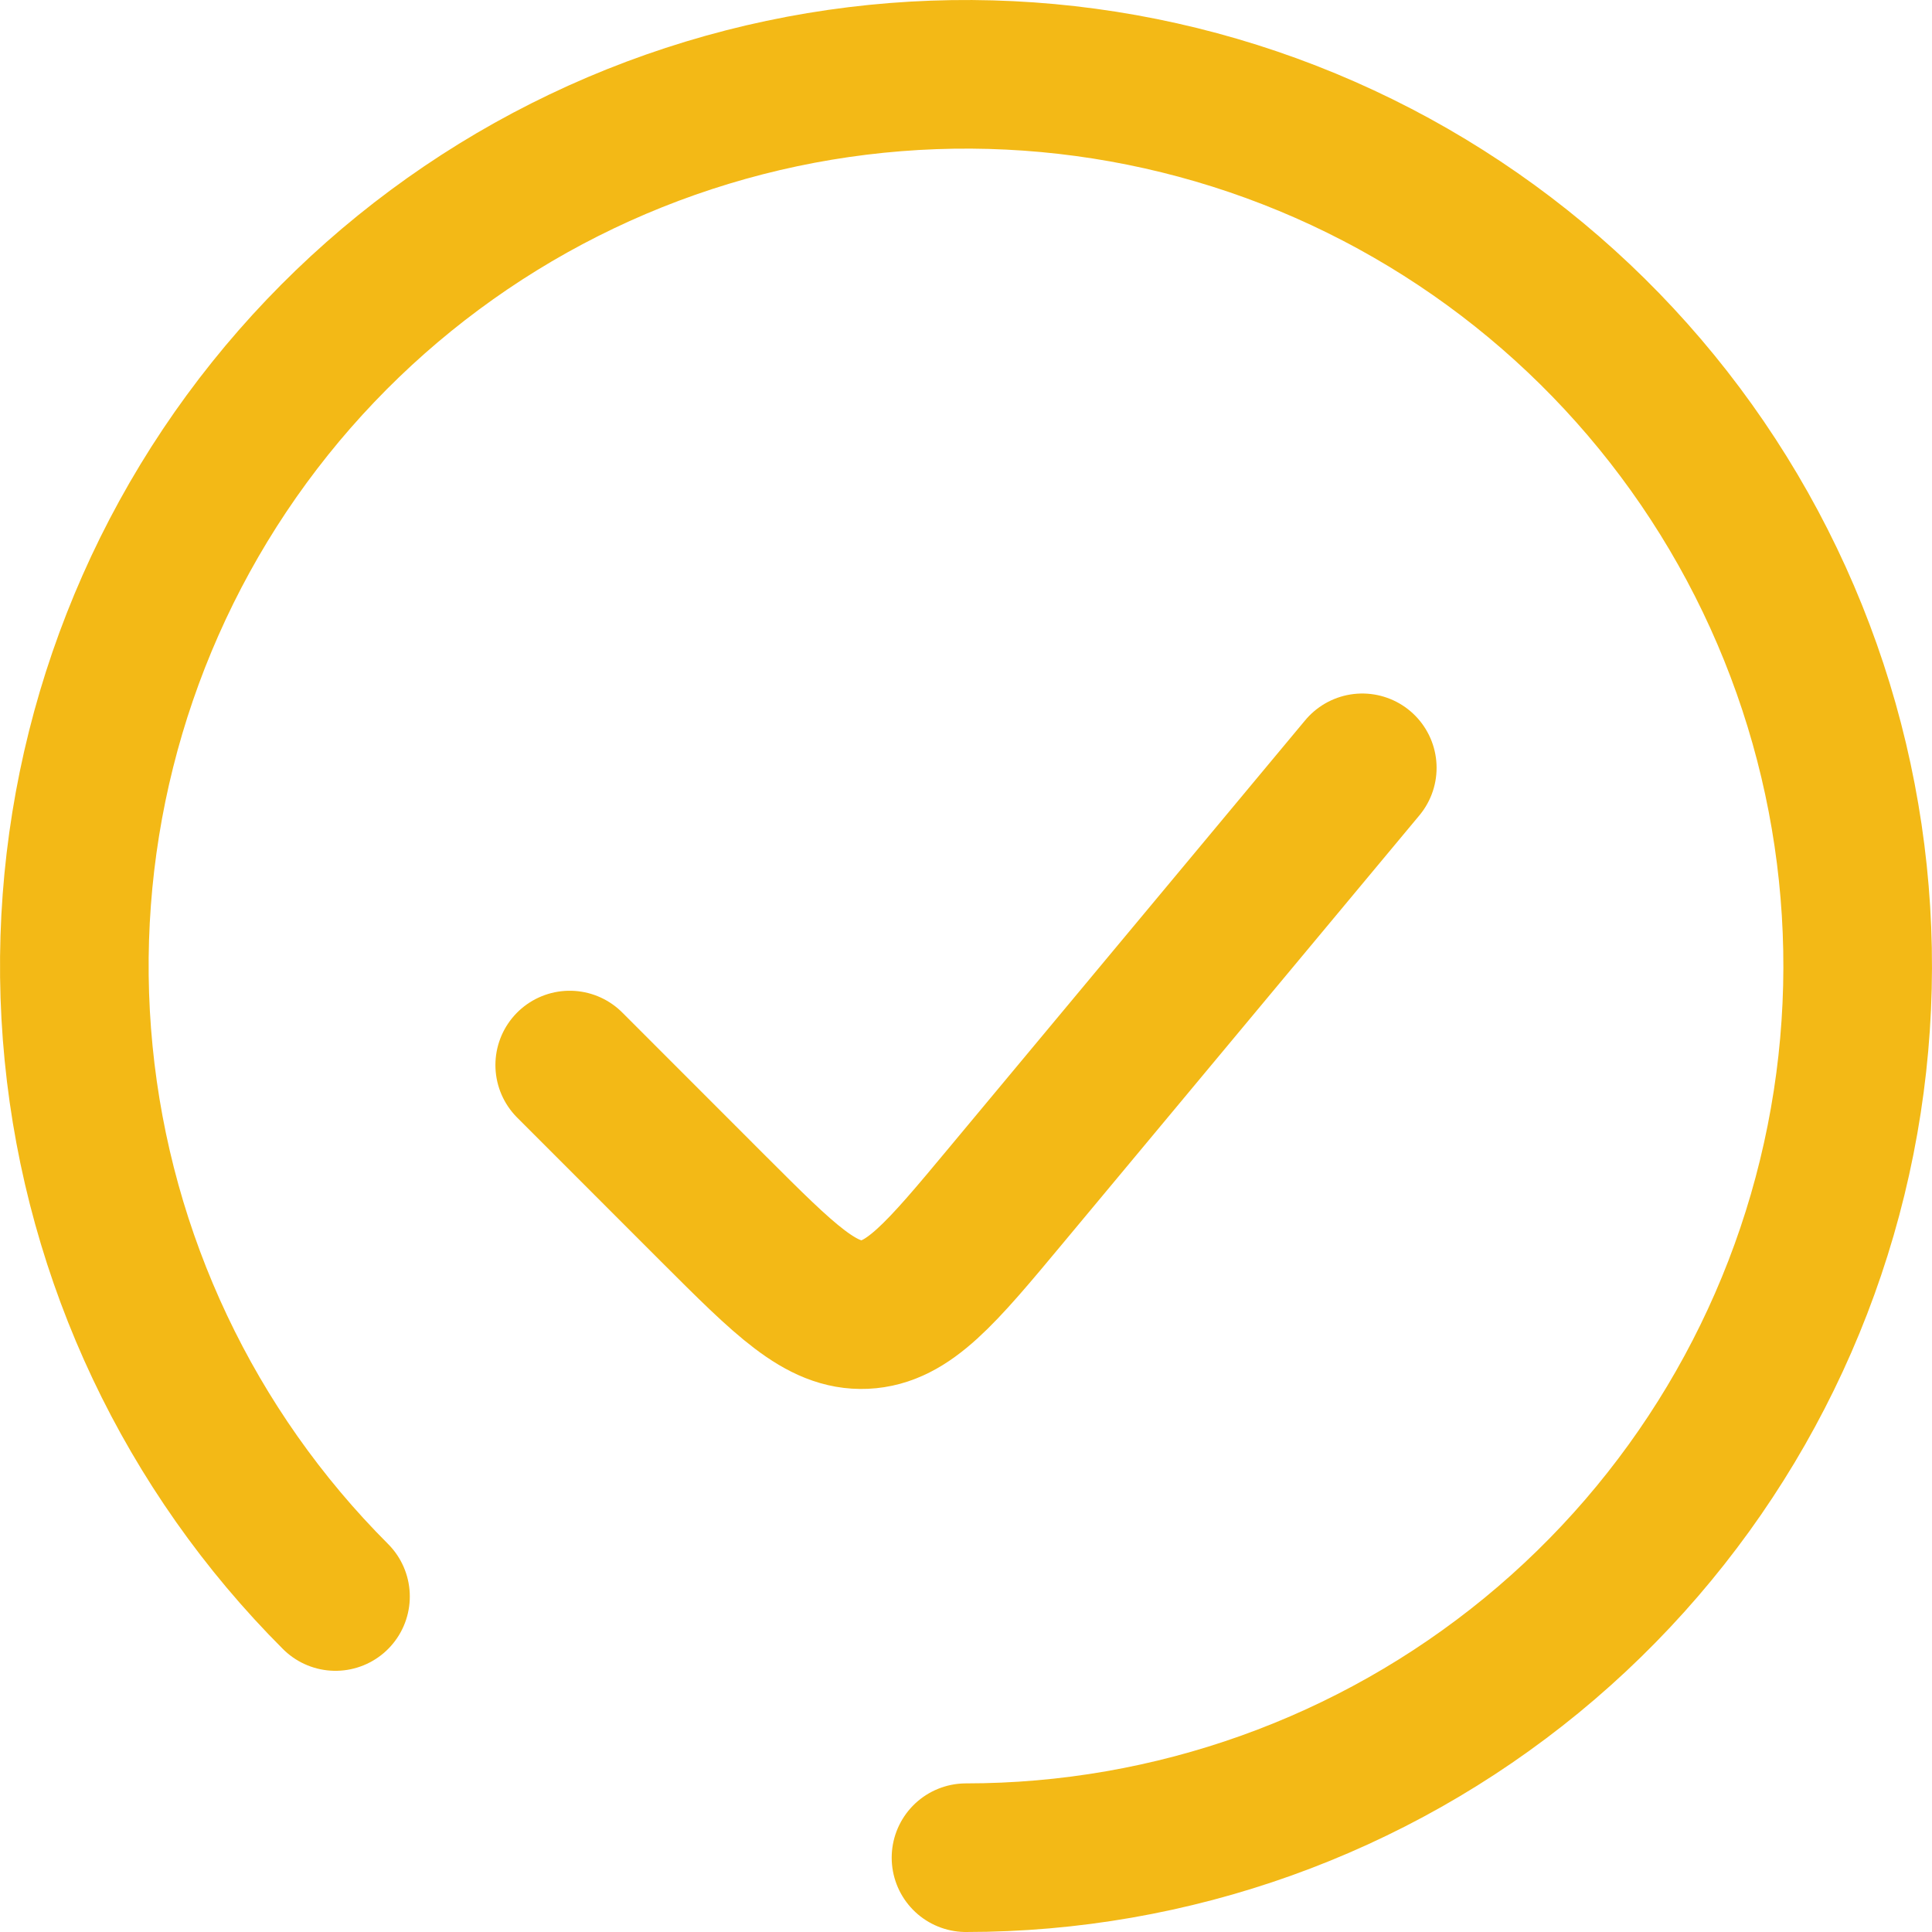 <svg width="26" height="26" viewBox="0 0 26 26" fill="none" xmlns="http://www.w3.org/2000/svg">
<path d="M13 25C15.776 25 18.467 24.037 20.613 22.276C22.759 20.515 24.228 18.064 24.769 15.341C25.311 12.618 24.892 9.792 23.583 7.343C22.274 4.895 20.157 2.976 17.592 1.913C15.027 0.851 12.173 0.711 9.517 1.517C6.86 2.323 4.565 4.025 3.022 6.333C1.48 8.642 0.786 11.413 1.058 14.176C1.33 16.939 2.552 19.522 4.515 21.485M18.333 10.333L13.536 16.091C12.663 17.139 12.225 17.664 11.637 17.691C11.049 17.717 10.567 17.233 9.601 16.268L7.667 14.333" stroke="#F3B916" stroke-width="2" stroke-linecap="round"/>
</svg>
